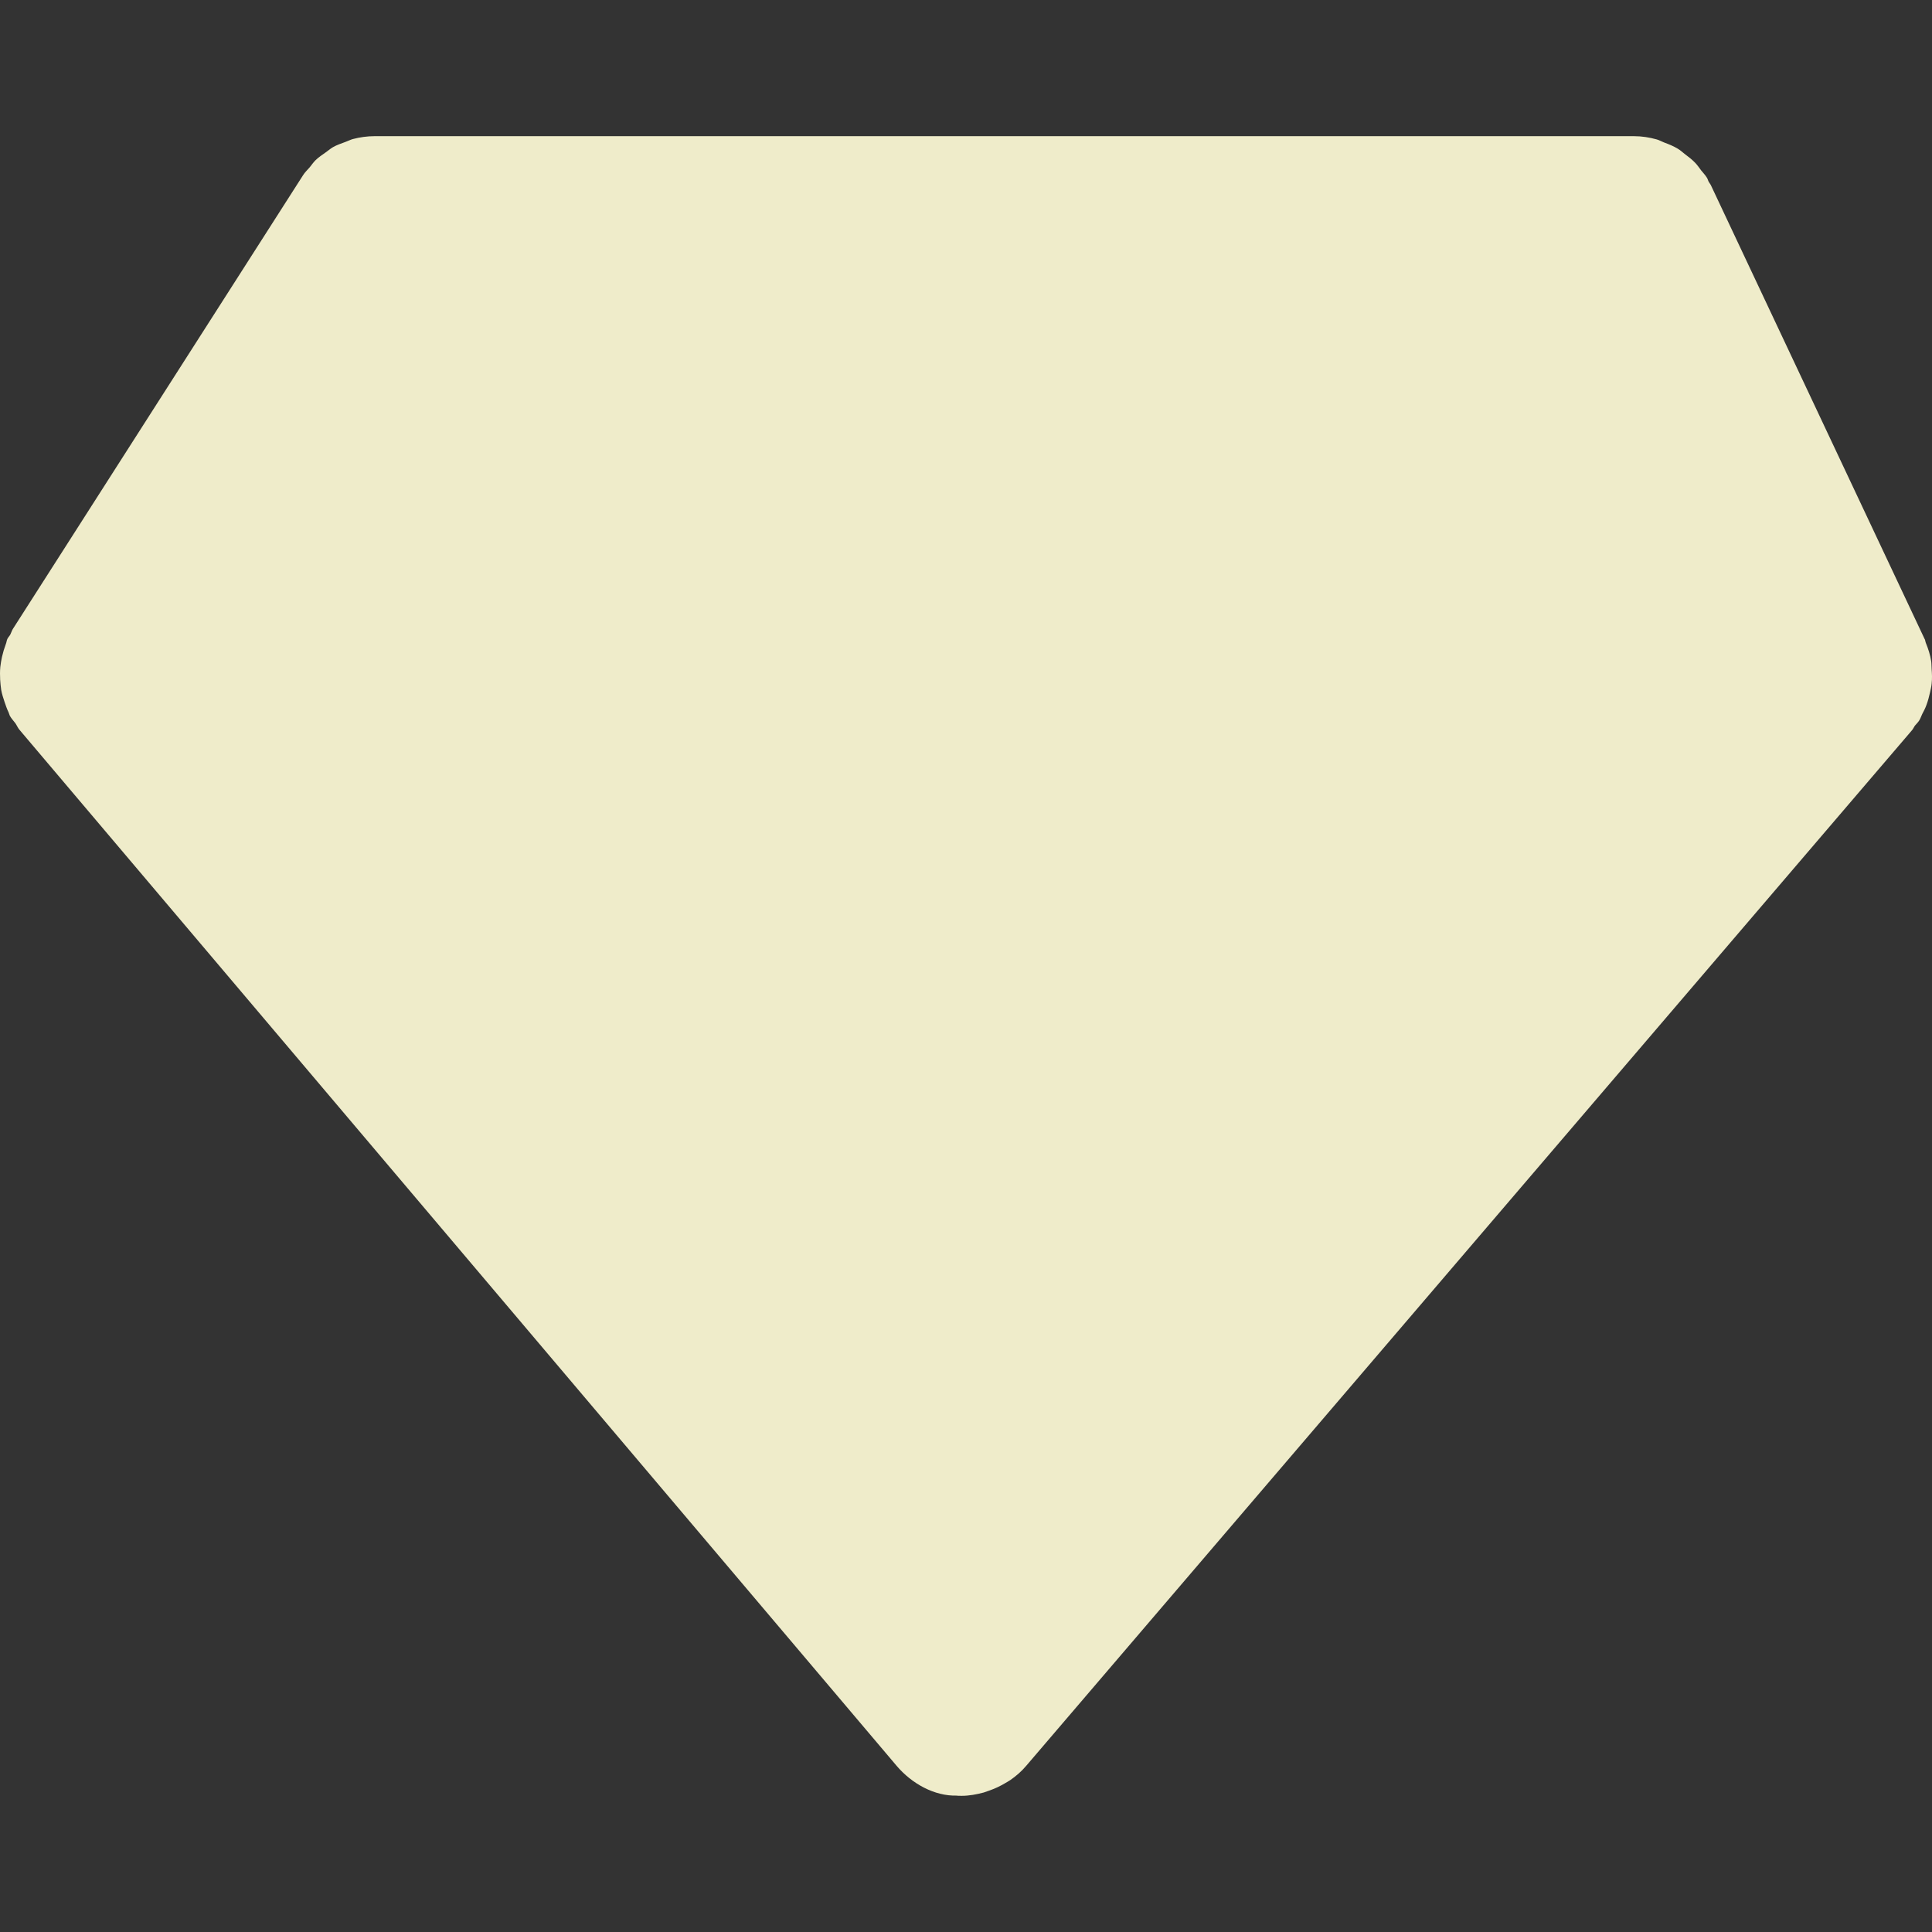 <?xml version="1.0"?>

<!-- Generator: Adobe Illustrator 16.0.0, SVG Export Plug-In . SVG Version: 6.00 Build 0)  -->

<svg xmlns="http://www.w3.org/2000/svg" xmlns:xlink="http://www.w3.org/1999/xlink" version="1.1" id="Capa_1" x="0px" y="0px" width="512" height="512" viewBox="0 0 327.523 327.524" style="enable-background:new 0 0 327.523 327.524;" xml:space="preserve">
<rect x="0" y="0" width="327.523" height="327.524" fill="#333333" stroke="none"/>
<g>
	<path d="M327.381,112.058c-0.162-1.044-0.493-2.066-0.896-3.05c-0.09-0.213-0.09-0.43-0.186-0.646   c-0.012-0.012-0.03-0.036-0.036-0.048c0-0.024-0.012-0.036-0.024-0.051l-36.221-76.91c-0.084-0.177-0.24-0.336-0.336-0.516   c-0.126-0.216-0.168-0.48-0.307-0.694c-0.276-0.468-0.654-0.832-0.979-1.249c-0.33-0.429-0.631-0.892-0.997-1.272   c-0.54-0.564-1.159-1.045-1.789-1.514c-0.396-0.312-0.769-0.657-1.201-0.91c-0.732-0.441-1.525-0.756-2.33-1.057   c-0.402-0.153-0.792-0.387-1.213-0.504c-1.249-0.352-2.546-0.553-3.891-0.553H162.999h-99.49c-1.267,0-2.495,0.177-3.69,0.489   c-0.417,0.111-0.798,0.328-1.21,0.469c-0.732,0.276-1.483,0.517-2.17,0.91C56,25.205,55.64,25.543,55.231,25.82   c-0.589,0.417-1.198,0.816-1.721,1.321c-0.369,0.363-0.663,0.792-0.991,1.201c-0.387,0.454-0.84,0.865-1.156,1.381L2.173,106.635   c-0.183,0.3-0.27,0.64-0.436,0.958c-0.141,0.252-0.375,0.468-0.498,0.744c-0.129,0.289-0.135,0.592-0.258,0.868   c-0.264,0.705-0.474,1.408-0.64,2.138c-0.123,0.579-0.228,1.146-0.288,1.717c-0.069,0.72-0.063,1.438-0.027,2.165   c0.045,0.592,0.087,1.174,0.18,1.75c0.129,0.708,0.352,1.372,0.577,2.054c0.204,0.58,0.387,1.159,0.661,1.706   c0.09,0.189,0.129,0.405,0.219,0.6c0.258,0.48,0.639,0.856,0.955,1.288c0.252,0.375,0.405,0.769,0.693,1.105l148.676,175.607   c2.564,3.026,6.407,5.176,10.238,5.067c0.048,0,0.097,0.024,0.129,0.024c0.214,0.012,0.418,0.012,0.634,0.012   c0.006,0,0.006,0,0.006,0s0.012,0,0.024,0c1.285,0,2.546-0.24,3.759-0.564c0.36-0.114,0.685-0.228,1.045-0.366   c0.895-0.312,1.766-0.732,2.594-1.225c0.276-0.162,0.57-0.324,0.841-0.505c0.979-0.679,1.897-1.459,2.69-2.401L324.15,123.773   c0.191-0.228,0.3-0.504,0.468-0.745c0.24-0.303,0.541-0.555,0.745-0.898c0.216-0.339,0.324-0.72,0.504-1.083   c0.253-0.465,0.492-0.934,0.679-1.438c0.282-0.732,0.475-1.475,0.643-2.219c0.108-0.505,0.229-0.985,0.276-1.489   c0.096-0.829,0.06-1.637,0-2.459C327.429,112.956,327.452,112.502,327.381,112.058z" fill="#EFECCA"></path>
</g>
<g>
</g>
<g>
</g>
<g>
</g>
<g>
</g>
<g>
</g>
<g>
</g>
<g>
</g>
<g>
</g>
<g>
</g>
<g>
</g>
<g>
</g>
<g>
</g>
<g>
</g>
<g>
</g>
<g>
</g>
</svg>
